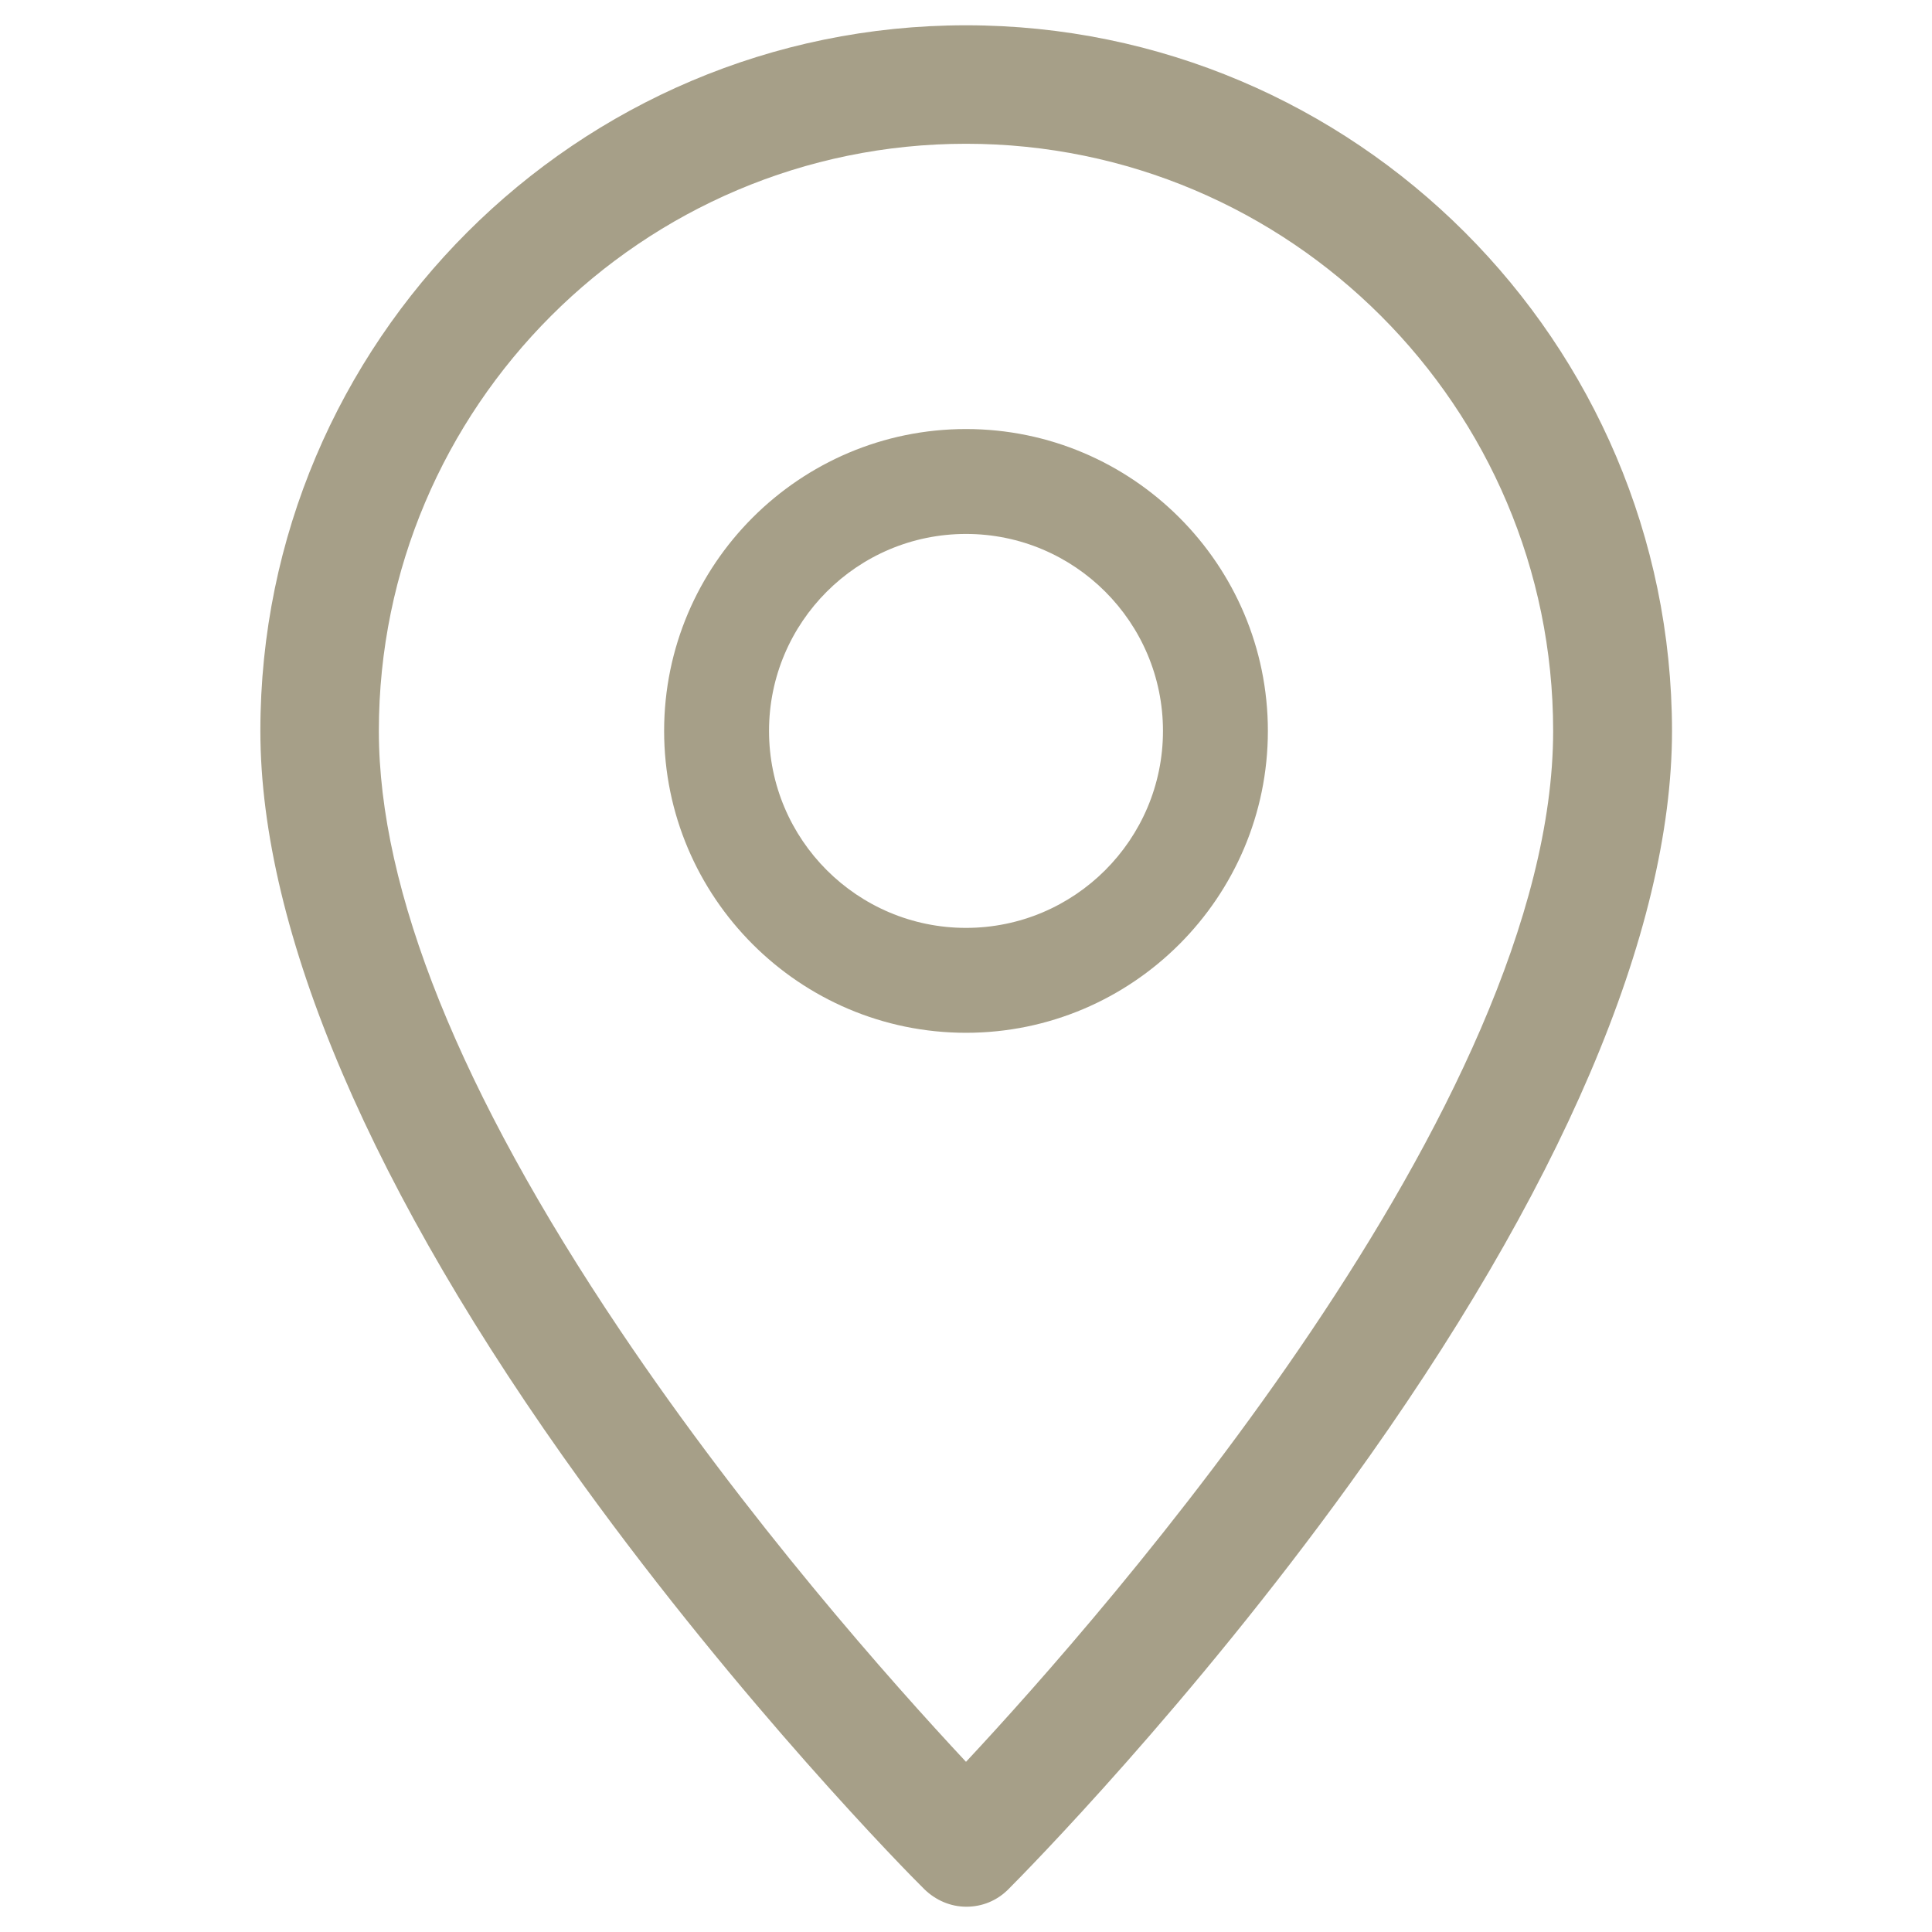<?xml version="1.0" encoding="utf-8"?>
<!-- Generator: Adobe Illustrator 24.1.3, SVG Export Plug-In . SVG Version: 6.00 Build 0)  -->
<svg version="1.1" id="Capa_1" xmlns="http://www.w3.org/2000/svg" xmlns:xlink="http://www.w3.org/1999/xlink" x="0px" y="0px"
	 viewBox="0 0 512 512" style="enable-background:new 0 0 512 512;" xml:space="preserve">
<style type="text/css">
	.st0{fill:#A69F88;}
</style>
<path class="st0" d="M256,6.7c-103.1,0-187,83.9-187,187c0,53.2,29.5,122.2,85.3,199.4c42.4,58.6,85.8,102.8,90.7,107.6
	c3,2.9,6.9,4.6,11.1,4.6c4.2,0,8.1-1.6,11.1-4.6c4.8-4.8,48.3-49,90.6-107.6c55.8-77.2,85.3-146.2,85.3-199.4
	C443,90.6,359.1,6.7,256,6.7z M256,38.1c85.8,0,155.6,69.8,155.6,155.6c0,98.9-119,234-155.6,273.2c-19.8-21.2-57.9-64.1-91.7-114.4
	c-42.4-63.1-63.9-116.5-63.9-158.8C100.4,107.9,170.2,38.1,256,38.1z"/>
<path class="st0" d="M256,113.7c-44.1,0-80,35.9-80,80s35.9,80,80,80s80-35.9,80-80S300.1,113.7,256,113.7z M256,245.9
	c-28.8,0-52.2-23.4-52.2-52.2s23.4-52.2,52.2-52.2s52.2,23.4,52.2,52.2S284.8,245.9,256,245.9z"/>
</svg>
